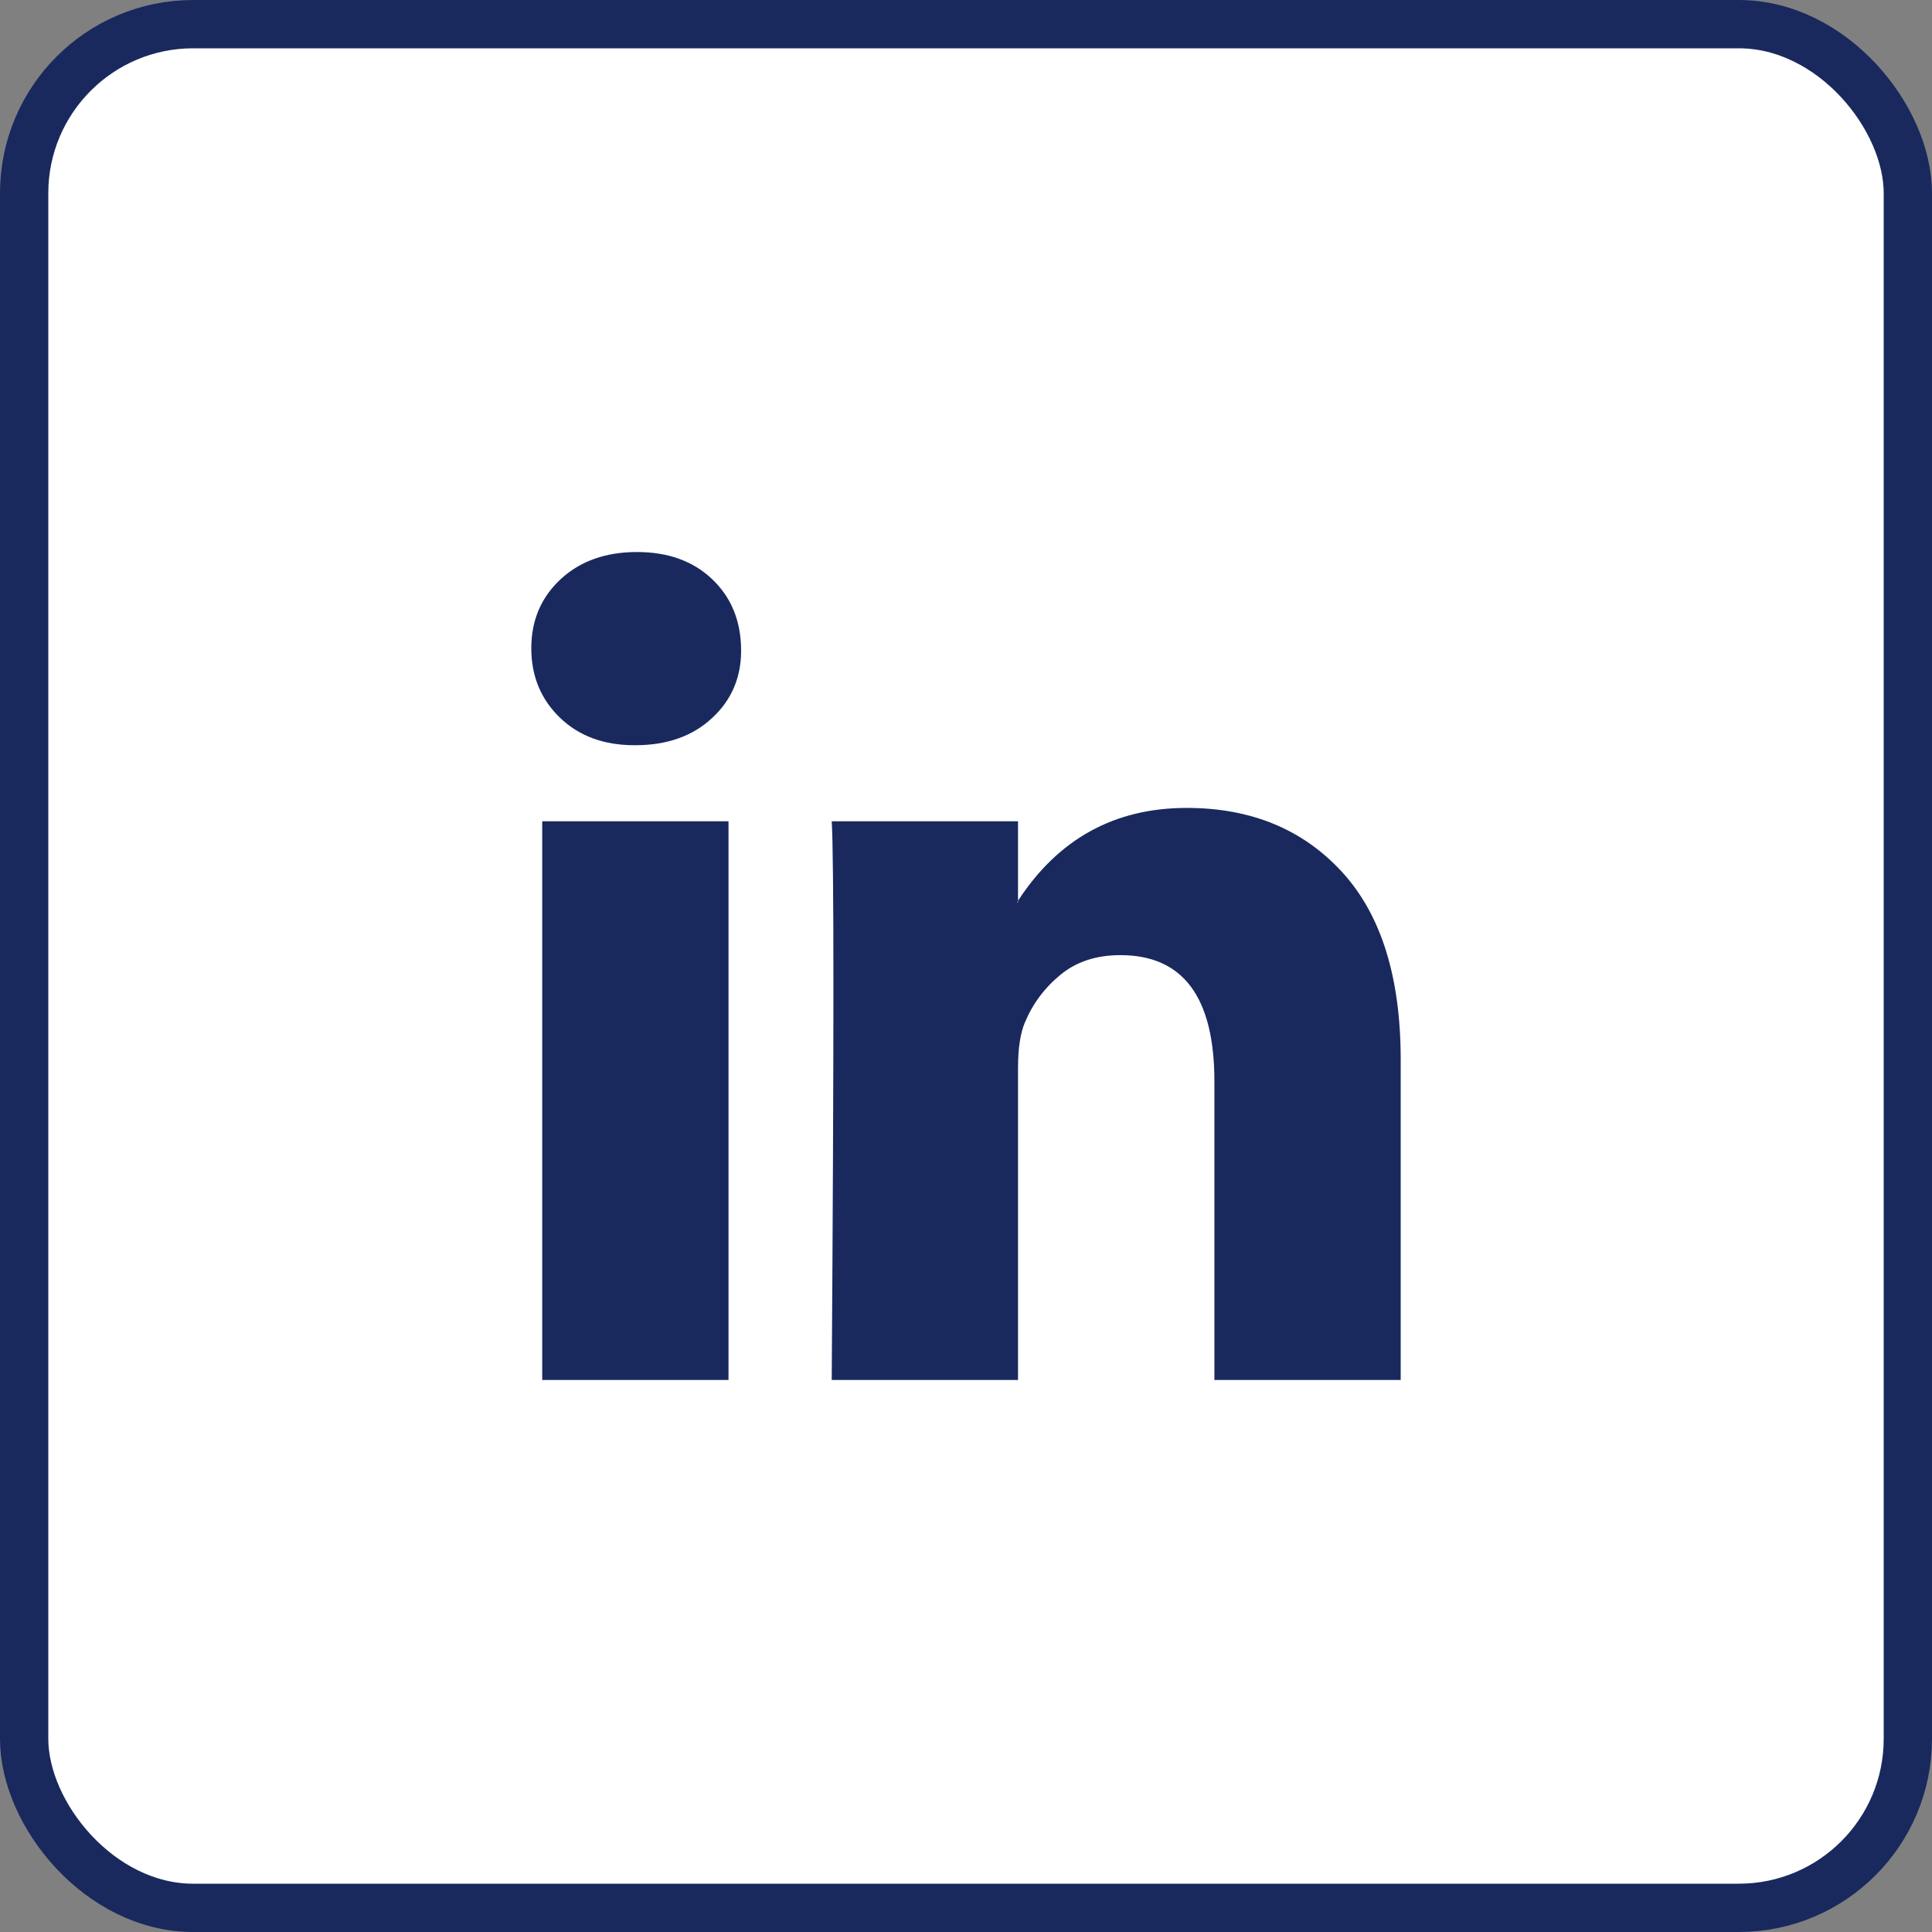 <svg width="40" height="40" viewBox="0 0 40 40" fill="none" xmlns="http://www.w3.org/2000/svg">
<rect x="0" y="0" width="40" height="40" fill="#808080" stroke="none"/>
<rect x="0.5" y="0.5" width="39" height="39" rx="3.5" fill="white"/>
<rect x="0.5" y="0.5" width="39" height="39" rx="3.5" stroke="#19295E"/>
<path d="M11 13.42C11 12.843 11.203 12.367 11.608 11.991C12.014 11.616 12.54 11.429 13.189 11.429C13.826 11.429 14.342 11.613 14.736 11.983C15.141 12.364 15.344 12.86 15.344 13.472C15.344 14.026 15.147 14.488 14.753 14.857C14.348 15.238 13.815 15.429 13.154 15.429H13.137C12.5 15.429 11.985 15.238 11.591 14.857C11.197 14.476 11 13.997 11 13.42ZM11.226 28.571V17.004H15.083V28.571H11.226ZM17.22 28.571H21.077V22.113C21.077 21.709 21.124 21.397 21.216 21.177C21.378 20.785 21.625 20.453 21.955 20.182C22.285 19.91 22.699 19.775 23.197 19.775C24.494 19.775 25.143 20.646 25.143 22.39V28.571H29V21.939C29 20.231 28.595 18.935 27.784 18.052C26.973 17.169 25.901 16.727 24.57 16.727C23.075 16.727 21.911 17.368 21.077 18.649V18.684H21.06L21.077 18.649V17.004H17.22C17.243 17.374 17.255 18.522 17.255 20.45C17.255 22.378 17.243 25.085 17.22 28.571Z" fill="#19295E"/>
</svg>
